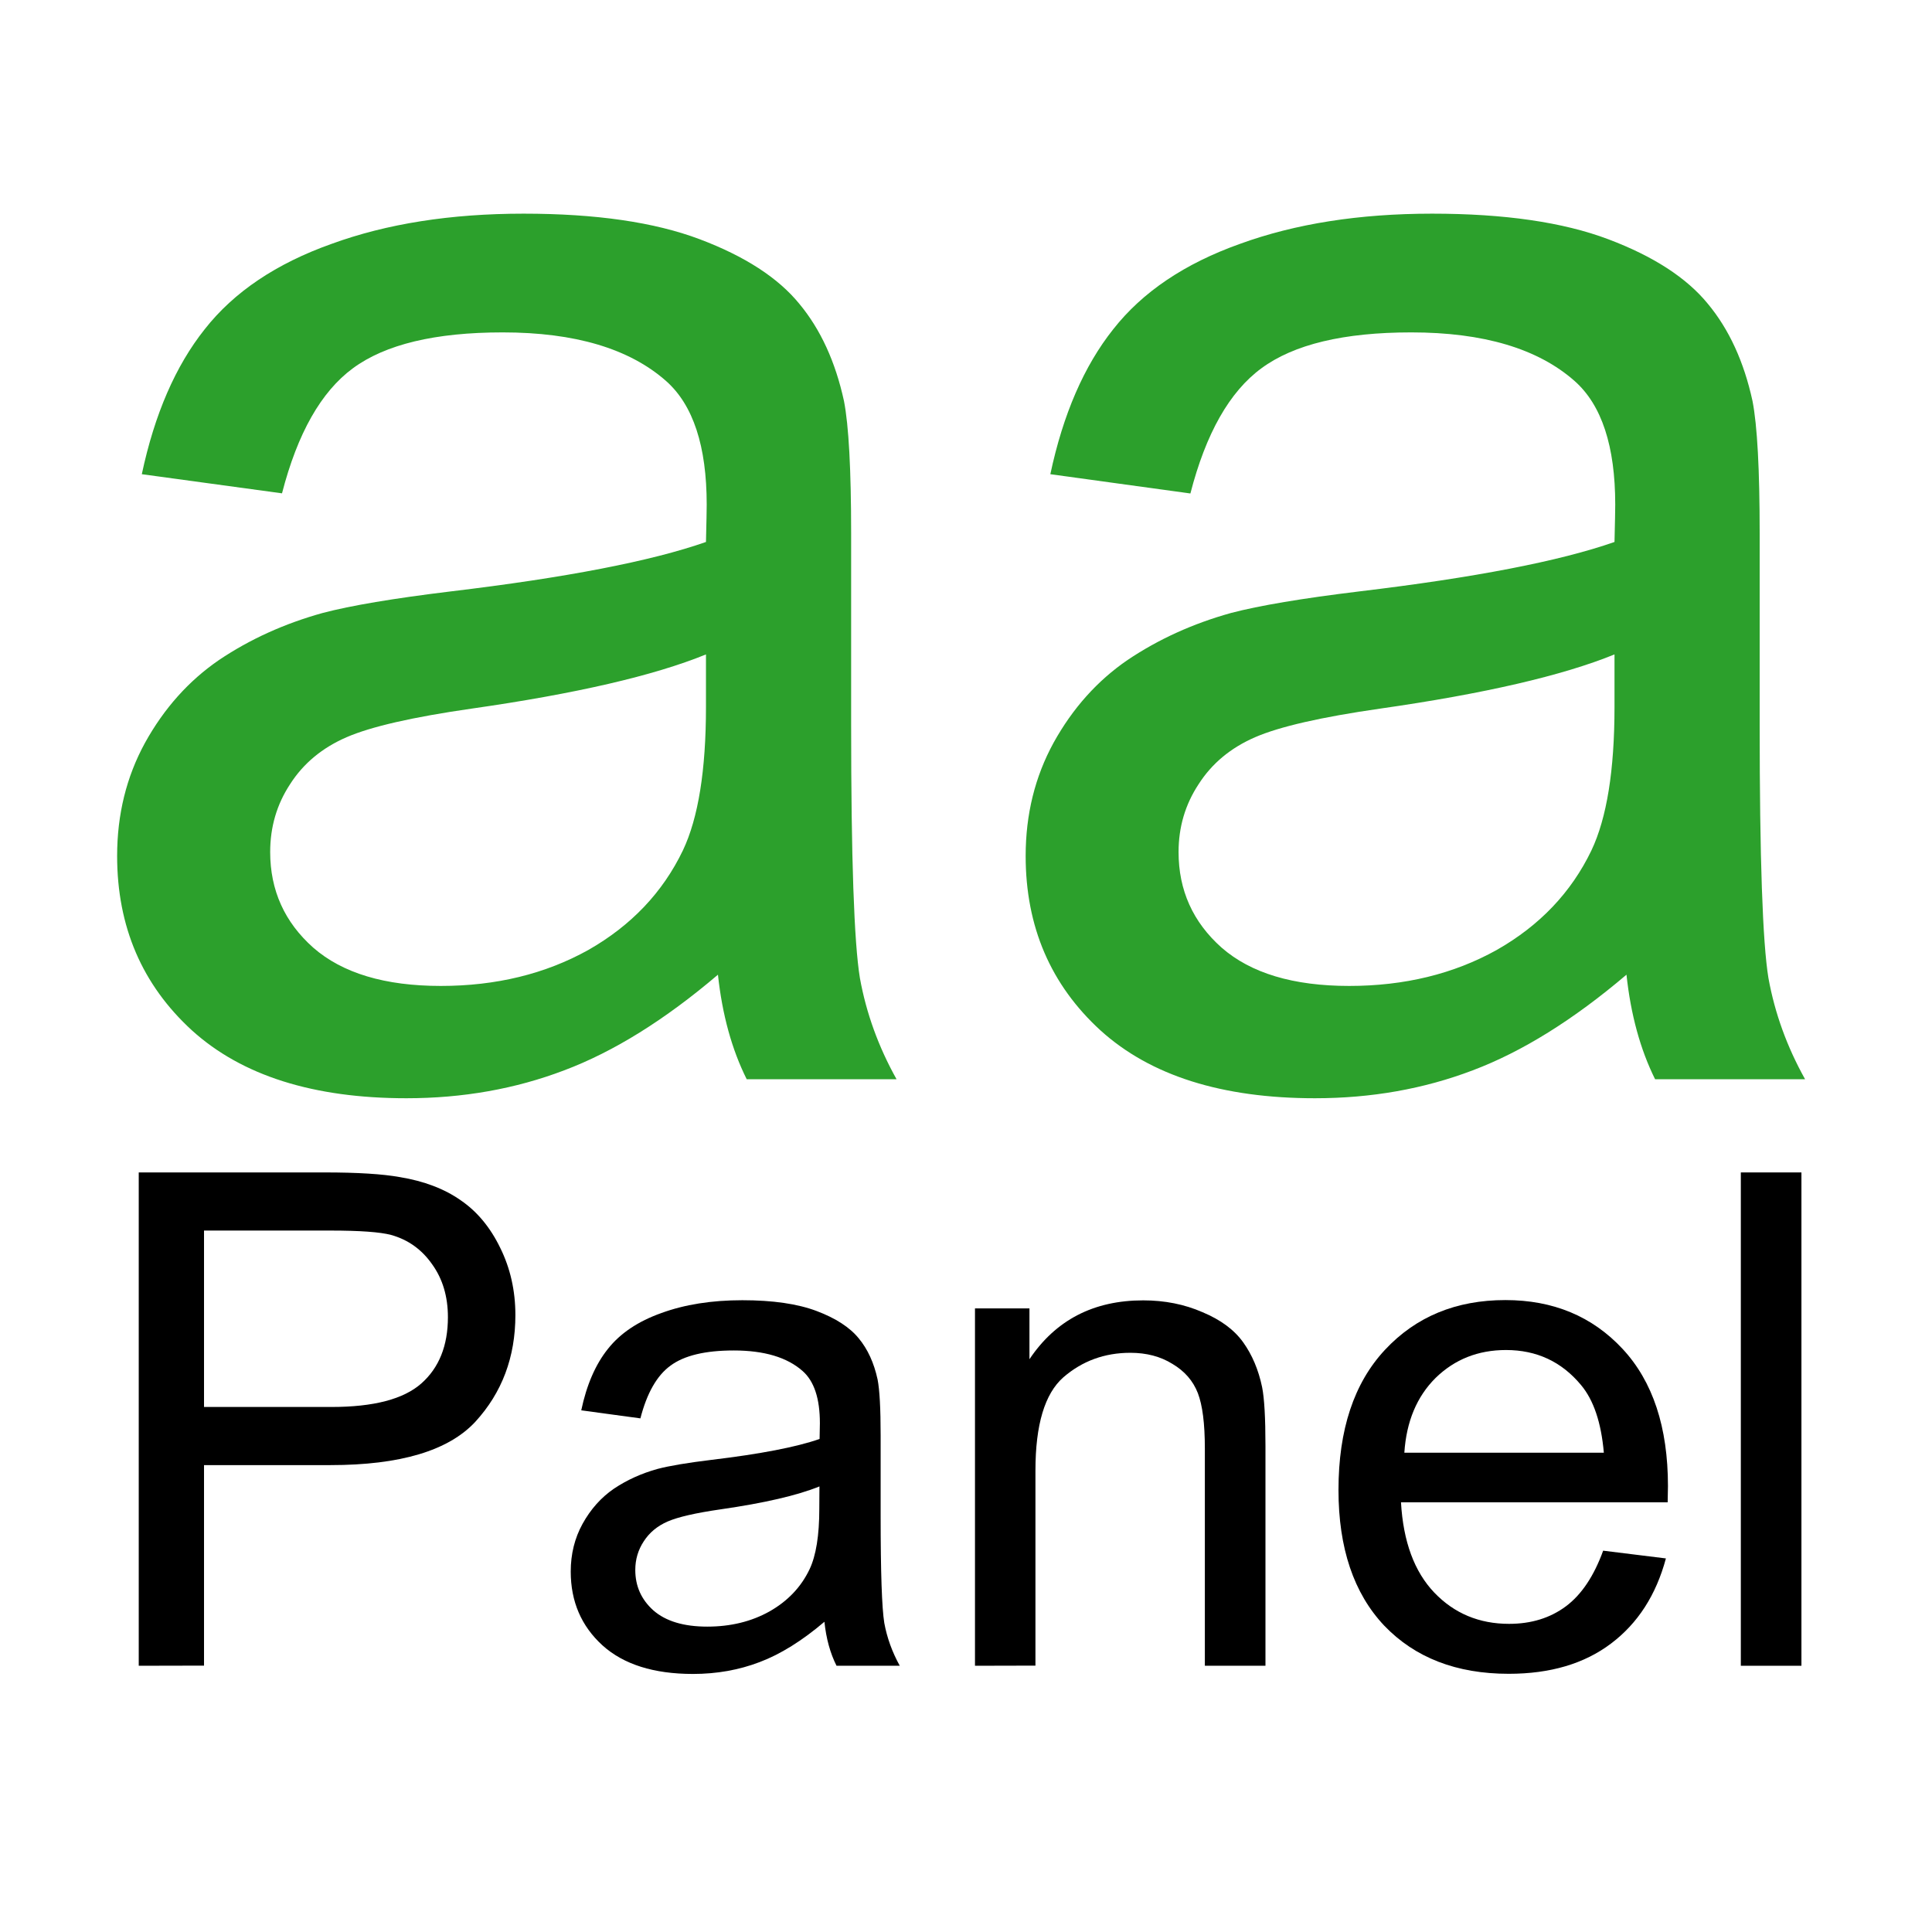 <?xml version="1.0" encoding="UTF-8" standalone="no"?>
<svg
   xmlns:dc="http://purl.org/dc/elements/1.1/"
   xmlns:cc="http://creativecommons.org/ns#"
   xmlns:rdf="http://www.w3.org/1999/02/22-rdf-syntax-ns#"
   xmlns:svg="http://www.w3.org/2000/svg"
   xmlns="http://www.w3.org/2000/svg"
   width="50"
   height="50"
   viewBox="0 0 13.229 13.229"
   version="1.1"
   id="svg8">
  <defs
     id="defs2" />
  <g
     id="text5190"
     style="font-style:normal;font-variant:normal;font-weight:normal;font-stretch:normal;font-size:11.176px;line-height:1.25;font-family:Arial;-inkscape-font-specification:Arial;letter-spacing:0px;word-spacing:0px;fill:#2ca02c;fill-opacity:1;stroke:none;stroke-width:0.419"
     aria-label="aa">
    <path
       id="path5196"
       style="fill:#2ca02c;stroke-width:0.419"
       d="M 4.916,6.674 Q 4.371,7.138 3.863,7.329 3.361,7.52 2.783,7.52 q -0.955,0 -1.468,-0.464 -0.513,-0.469 -0.513,-1.195 0,-0.426 0.191,-0.775 Q 1.189,4.732 1.5,4.519 1.817,4.306 2.21,4.197 2.499,4.121 3.083,4.05 4.272,3.908 4.834,3.711 q 0.005,-0.202 0.005,-0.256 0,-0.6 -0.278,-0.846 -0.377,-0.333 -1.119,-0.333 -0.693,0 -1.026,0.246 Q 2.09,2.762 1.931,3.378 L 0.971,3.247 Q 1.102,2.631 1.402,2.254 1.702,1.872 2.27,1.67 2.837,1.463 3.585,1.463 q 0.742,0 1.206,0.175 0.464,0.175 0.682,0.442 0.218,0.262 0.306,0.666 0.049,0.251 0.049,0.906 v 1.31 q 0,1.37 0.06,1.735 0.065,0.36 0.251,0.693 H 5.113 Q 4.96,7.084 4.916,6.674 Z M 4.834,4.481 Q 4.3,4.699 3.23,4.852 2.624,4.939 2.373,5.048 2.122,5.157 1.986,5.37 q -0.136,0.207 -0.136,0.464 0,0.393 0.295,0.655 0.3,0.262 0.873,0.262 0.568,0 1.01,-0.246 Q 4.469,6.254 4.676,5.823 4.834,5.49 4.834,4.841 Z" />
    <path
       id="path5198"
       style="fill:#2ca02c;stroke-width:0.419"
       d="m 11.137,6.674 q -0.546,0.464 -1.053,0.655 -0.502,0.191 -1.08,0.191 -0.955,0 -1.468,-0.464 -0.513,-0.469 -0.513,-1.195 0,-0.426 0.191,-0.775 Q 7.41,4.732 7.721,4.519 8.038,4.306 8.43,4.197 8.72,4.121 9.304,4.05 10.493,3.908 11.055,3.711 q 0.005,-0.202 0.005,-0.256 0,-0.6 -0.278,-0.846 -0.377,-0.333 -1.119,-0.333 -0.693,0 -1.026,0.246 -0.327,0.24 -0.486,0.857 L 7.192,3.247 Q 7.323,2.631 7.623,2.254 7.923,1.872 8.49,1.67 9.058,1.463 9.806,1.463 q 0.742,0 1.206,0.175 0.464,0.175 0.682,0.442 0.218,0.262 0.306,0.666 0.049,0.251 0.049,0.906 v 1.31 q 0,1.37 0.06,1.735 0.065,0.36 0.251,0.693 H 11.333 Q 11.181,7.084 11.137,6.674 Z M 11.055,4.481 Q 10.52,4.699 9.451,4.852 8.845,4.939 8.594,5.048 8.343,5.157 8.207,5.37 8.07,5.578 8.07,5.834 q 0,0.393 0.295,0.655 0.3,0.262 0.873,0.262 0.568,0 1.01,-0.246 0.442,-0.251 0.649,-0.682 0.158,-0.333 0.158,-0.982 z" />
  </g>
  <g
     id="text5194"
     style="font-style:normal;font-variant:normal;font-weight:normal;font-stretch:normal;font-size:4.719px;line-height:1.25;font-family:Arial;-inkscape-font-specification:Arial;letter-spacing:0px;word-spacing:0px;fill:#000000;fill-opacity:1;stroke:none;stroke-width:0.177"
     aria-label="Panel">
    <path
       id="path5201"
       style="stroke-width:0.177"
       d="M 0.95,11.406 V 8.028 H 2.224 q 0.336,0 0.514,0.032 0.249,0.041 0.417,0.159 0.168,0.115 0.27,0.325 0.104,0.21 0.104,0.461 0,0.431 -0.274,0.73 Q 2.98,10.032 2.263,10.032 H 1.397 v 1.373 z M 1.397,9.634 h 0.873 q 0.433,0 0.615,-0.161 0.182,-0.161 0.182,-0.454 0,-0.212 -0.108,-0.362 Q 2.853,8.505 2.678,8.456 2.565,8.426 2.261,8.426 H 1.397 Z" />
    <path
       id="path5203"
       style="stroke-width:0.177"
       d="m 5.646,11.104 q -0.23,0.196 -0.445,0.277 -0.212,0.081 -0.456,0.081 -0.403,0 -0.62,-0.196 -0.217,-0.198 -0.217,-0.505 0,-0.18 0.081,-0.327 0.083,-0.15 0.214,-0.24 0.134,-0.09 0.3,-0.136 0.122,-0.032 0.369,-0.062 0.502,-0.06 0.74,-0.143 0.002,-0.085 0.002,-0.108 0,-0.253 -0.118,-0.357 -0.159,-0.141 -0.472,-0.141 -0.293,0 -0.433,0.104 Q 4.452,9.452 4.385,9.712 L 3.98,9.657 Q 4.035,9.396 4.162,9.237 4.289,9.076 4.528,8.991 q 0.24,-0.088 0.555,-0.088 0.313,0 0.509,0.074 0.196,0.074 0.288,0.187 0.092,0.111 0.129,0.281 0.021,0.106 0.021,0.383 V 10.38 q 0,0.578 0.025,0.733 0.028,0.152 0.106,0.293 h -0.433 q -0.065,-0.129 -0.083,-0.302 z m -0.035,-0.926 q -0.226,0.092 -0.677,0.157 -0.256,0.037 -0.362,0.083 -0.106,0.046 -0.164,0.136 -0.058,0.088 -0.058,0.196 0,0.166 0.124,0.277 0.127,0.111 0.369,0.111 0.24,0 0.426,-0.104 0.187,-0.106 0.274,-0.288 0.067,-0.141 0.067,-0.415 z" />
    <path
       id="path5205"
       style="stroke-width:0.177"
       d="M 6.676,11.406 V 8.959 H 7.049 V 9.307 q 0.27,-0.403 0.779,-0.403 0.221,0 0.406,0.081 0.187,0.078 0.279,0.207 0.092,0.129 0.129,0.306 0.023,0.115 0.023,0.403 V 11.406 H 8.25 V 9.917 q 0,-0.253 -0.048,-0.378 Q 8.153,9.413 8.028,9.339 7.906,9.263 7.74,9.263 q -0.265,0 -0.459,0.168 -0.191,0.168 -0.191,0.638 v 1.336 z" />
    <path
       id="path5207"
       style="stroke-width:0.177"
       d="m 10.978,10.618 0.429,0.053 q -0.101,0.376 -0.376,0.583 -0.274,0.207 -0.7,0.207 -0.537,0 -0.853,-0.33 -0.313,-0.332 -0.313,-0.929 0,-0.618 0.318,-0.959 0.318,-0.341 0.825,-0.341 0.491,0 0.802,0.334 0.311,0.334 0.311,0.94 0,0.037 -0.002,0.111 H 9.593 q 0.023,0.403 0.228,0.618 0.205,0.214 0.512,0.214 0.228,0 0.389,-0.12 0.161,-0.12 0.256,-0.383 z M 9.616,9.947 H 10.982 Q 10.955,9.638 10.826,9.484 10.627,9.244 10.312,9.244 q -0.286,0 -0.482,0.191 Q 9.637,9.627 9.616,9.947 Z" />
    <path
       id="path5209"
       style="stroke-width:0.177"
       d="M 11.92,11.406 V 8.028 h 0.415 v 3.378 z" />
  </g>
</svg>
